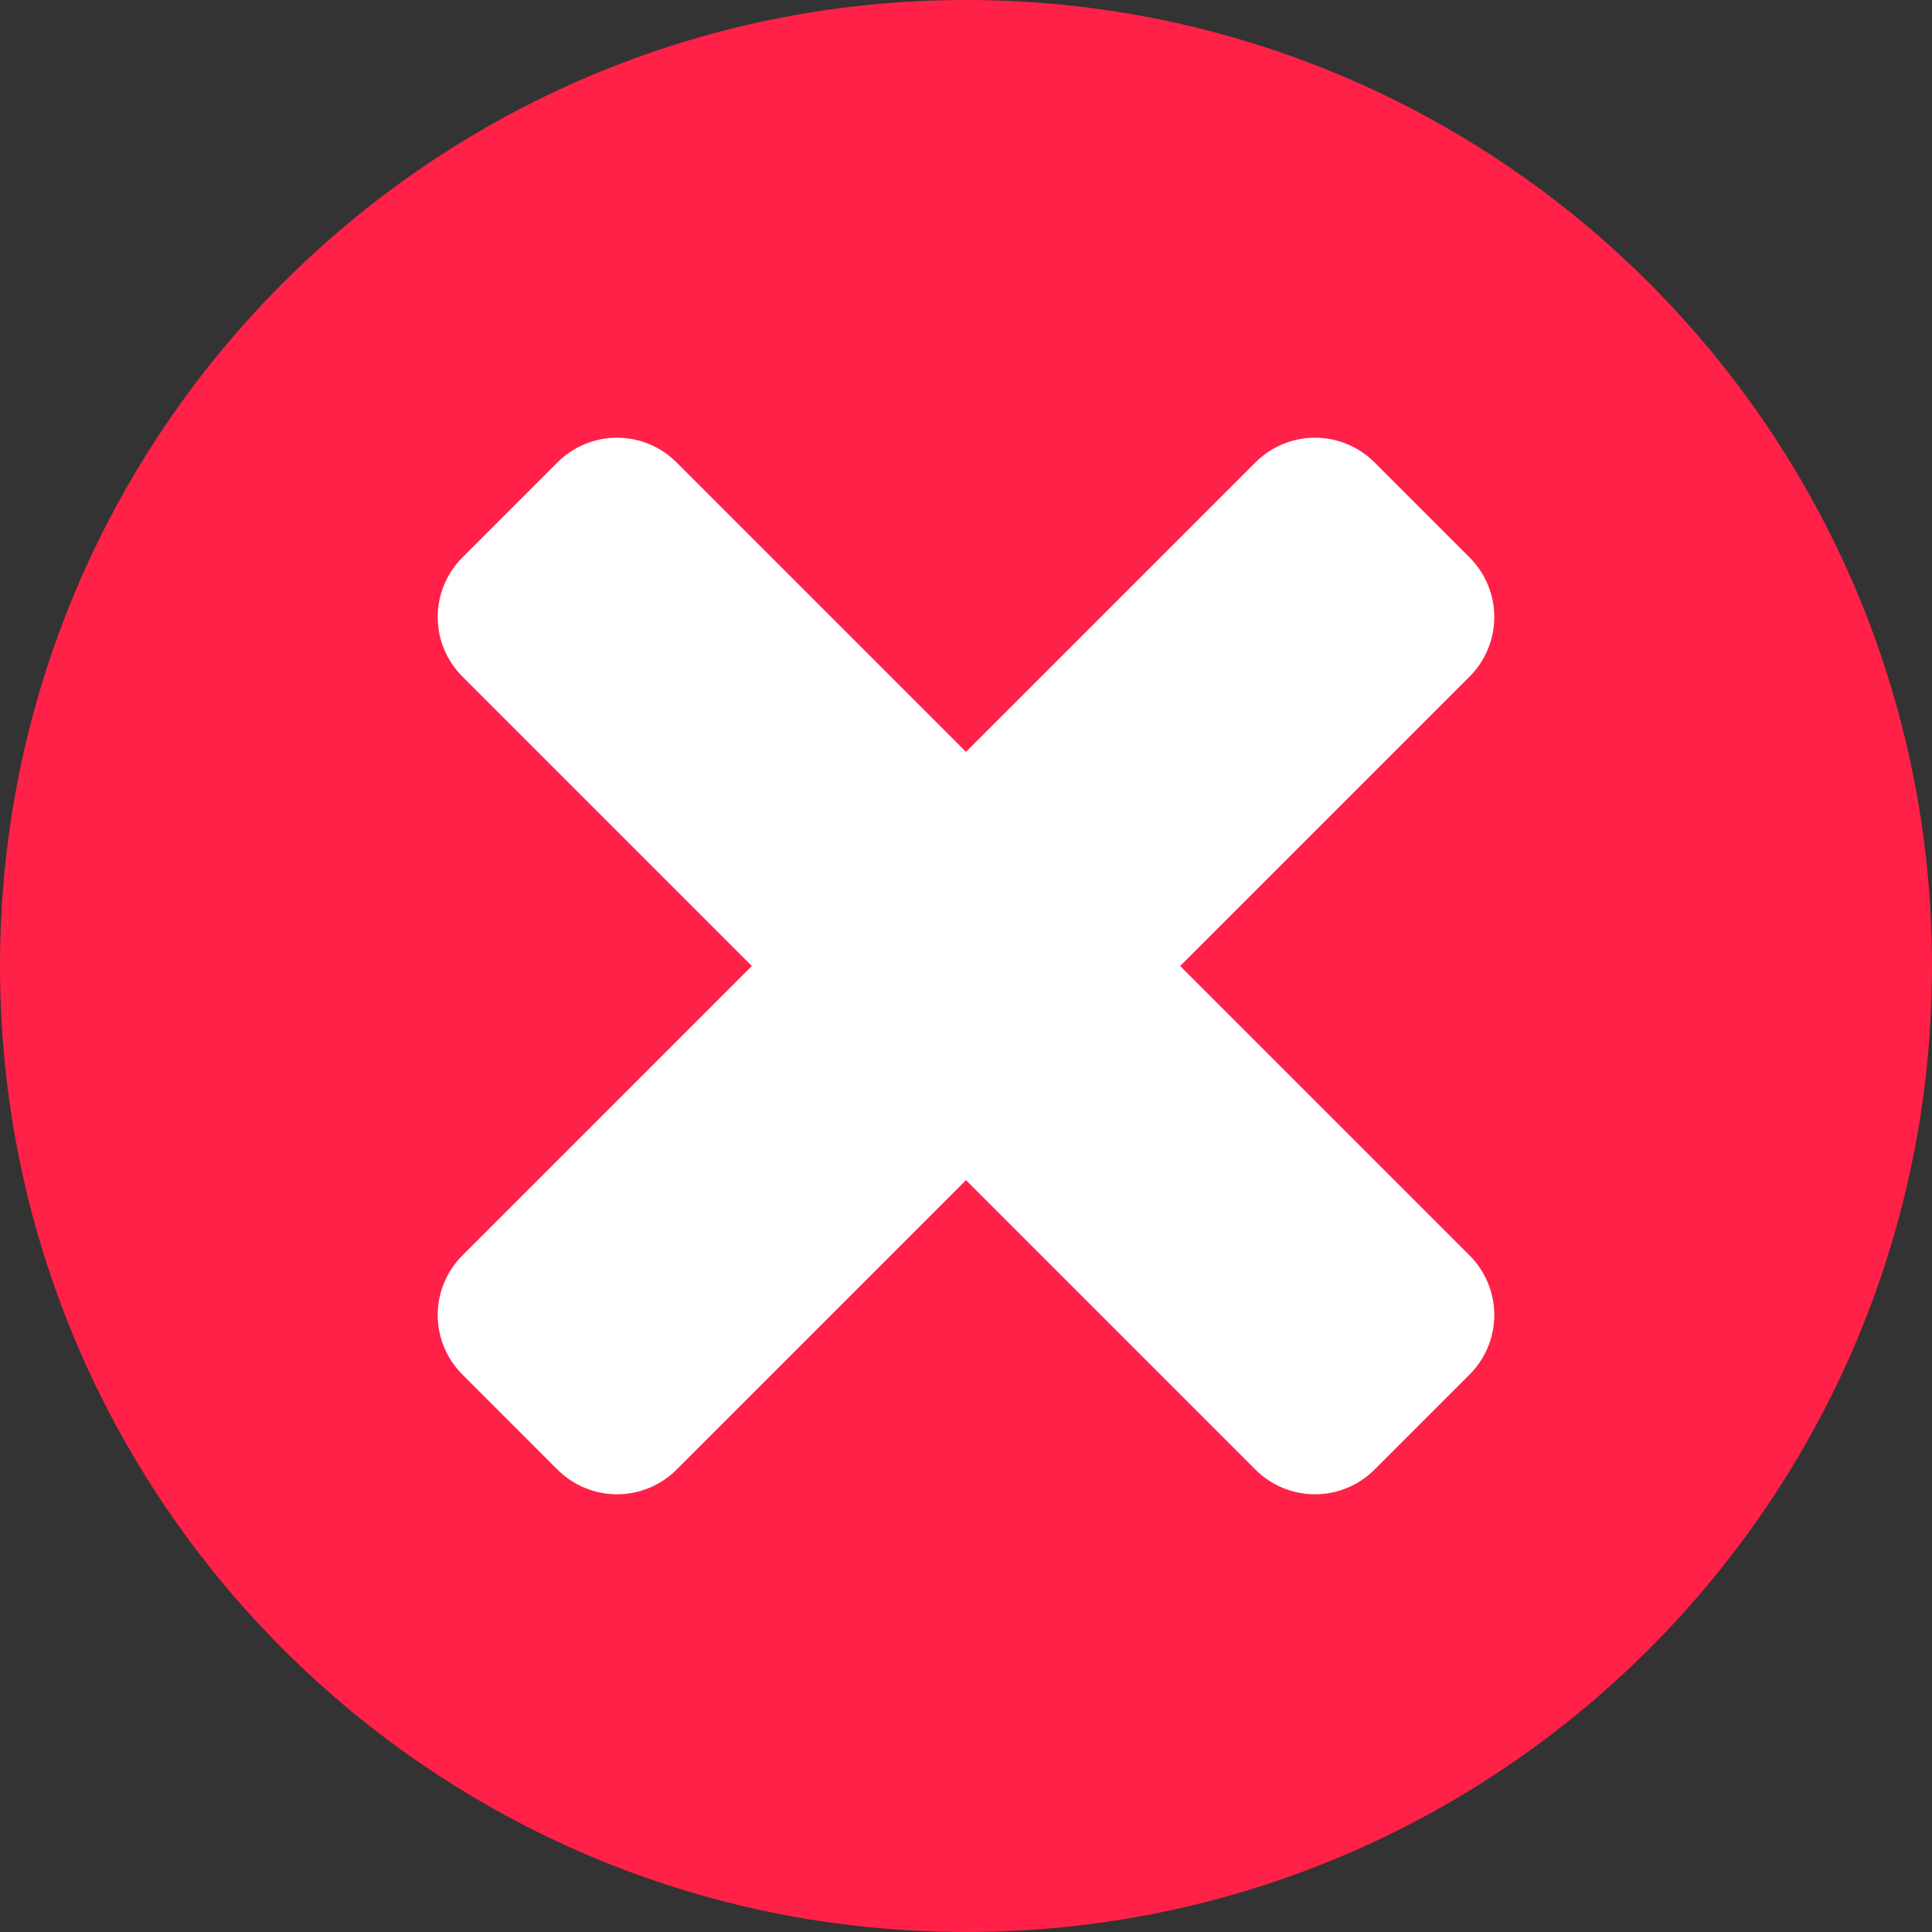 <svg width="512" height="512" viewBox="0 0 512 512" fill="none" xmlns="http://www.w3.org/2000/svg">
<rect x="0" y="0" width="512" height="512" fill="#333333" stroke="none"/>
<g clip-path="url(#clip0_357_17070)">
<path d="M256 512C397.385 512 512 397.385 512 256C512 114.615 397.385 0 256 0C114.615 0 0 114.615 0 256C0 397.385 114.615 512 256 512Z" fill="#FF2147"/>
<path d="M312.75 256L389.47 179.28C391.541 177.21 393.184 174.753 394.305 172.048C395.426 169.343 396.002 166.443 396.002 163.515C396.002 160.587 395.426 157.688 394.305 154.983C393.184 152.278 391.541 149.82 389.47 147.75L364.25 122.53C362.18 120.459 359.723 118.817 357.018 117.696C354.313 116.575 351.413 115.998 348.485 115.998C345.557 115.998 342.658 116.575 339.953 117.696C337.248 118.817 334.79 120.459 332.72 122.53L256 199.25L179.28 122.53C177.21 120.459 174.753 118.817 172.048 117.696C169.343 116.575 166.443 115.998 163.515 115.998C160.587 115.998 157.688 116.575 154.983 117.696C152.278 118.817 149.82 120.459 147.75 122.53L122.53 147.75C120.459 149.82 118.817 152.278 117.696 154.983C116.575 157.688 115.998 160.587 115.998 163.515C115.998 166.443 116.575 169.343 117.696 172.048C118.817 174.753 120.459 177.21 122.53 179.28L199.25 256L122.53 332.72C120.459 334.79 118.817 337.248 117.696 339.953C116.575 342.658 115.998 345.557 115.998 348.485C115.998 351.413 116.575 354.313 117.696 357.018C118.817 359.723 120.459 362.18 122.53 364.25L147.75 389.47C149.82 391.541 152.278 393.184 154.983 394.305C157.688 395.426 160.587 396.002 163.515 396.002C166.443 396.002 169.343 395.426 172.048 394.305C174.753 393.184 177.21 391.541 179.28 389.47L256 312.75L332.72 389.47C334.79 391.541 337.248 393.184 339.953 394.305C342.658 395.426 345.557 396.002 348.485 396.002C351.413 396.002 354.313 395.426 357.018 394.305C359.723 393.184 362.18 391.541 364.25 389.47L389.47 364.25C391.541 362.18 393.184 359.723 394.305 357.018C395.426 354.313 396.002 351.413 396.002 348.485C396.002 345.557 395.426 342.658 394.305 339.953C393.184 337.248 391.541 334.79 389.47 332.72L312.75 256Z" fill="white"/>
</g>
<defs>
<clipPath id="clip0_357_17070">
<rect width="512" height="512" fill="white"/>
</clipPath>
</defs>
</svg>

